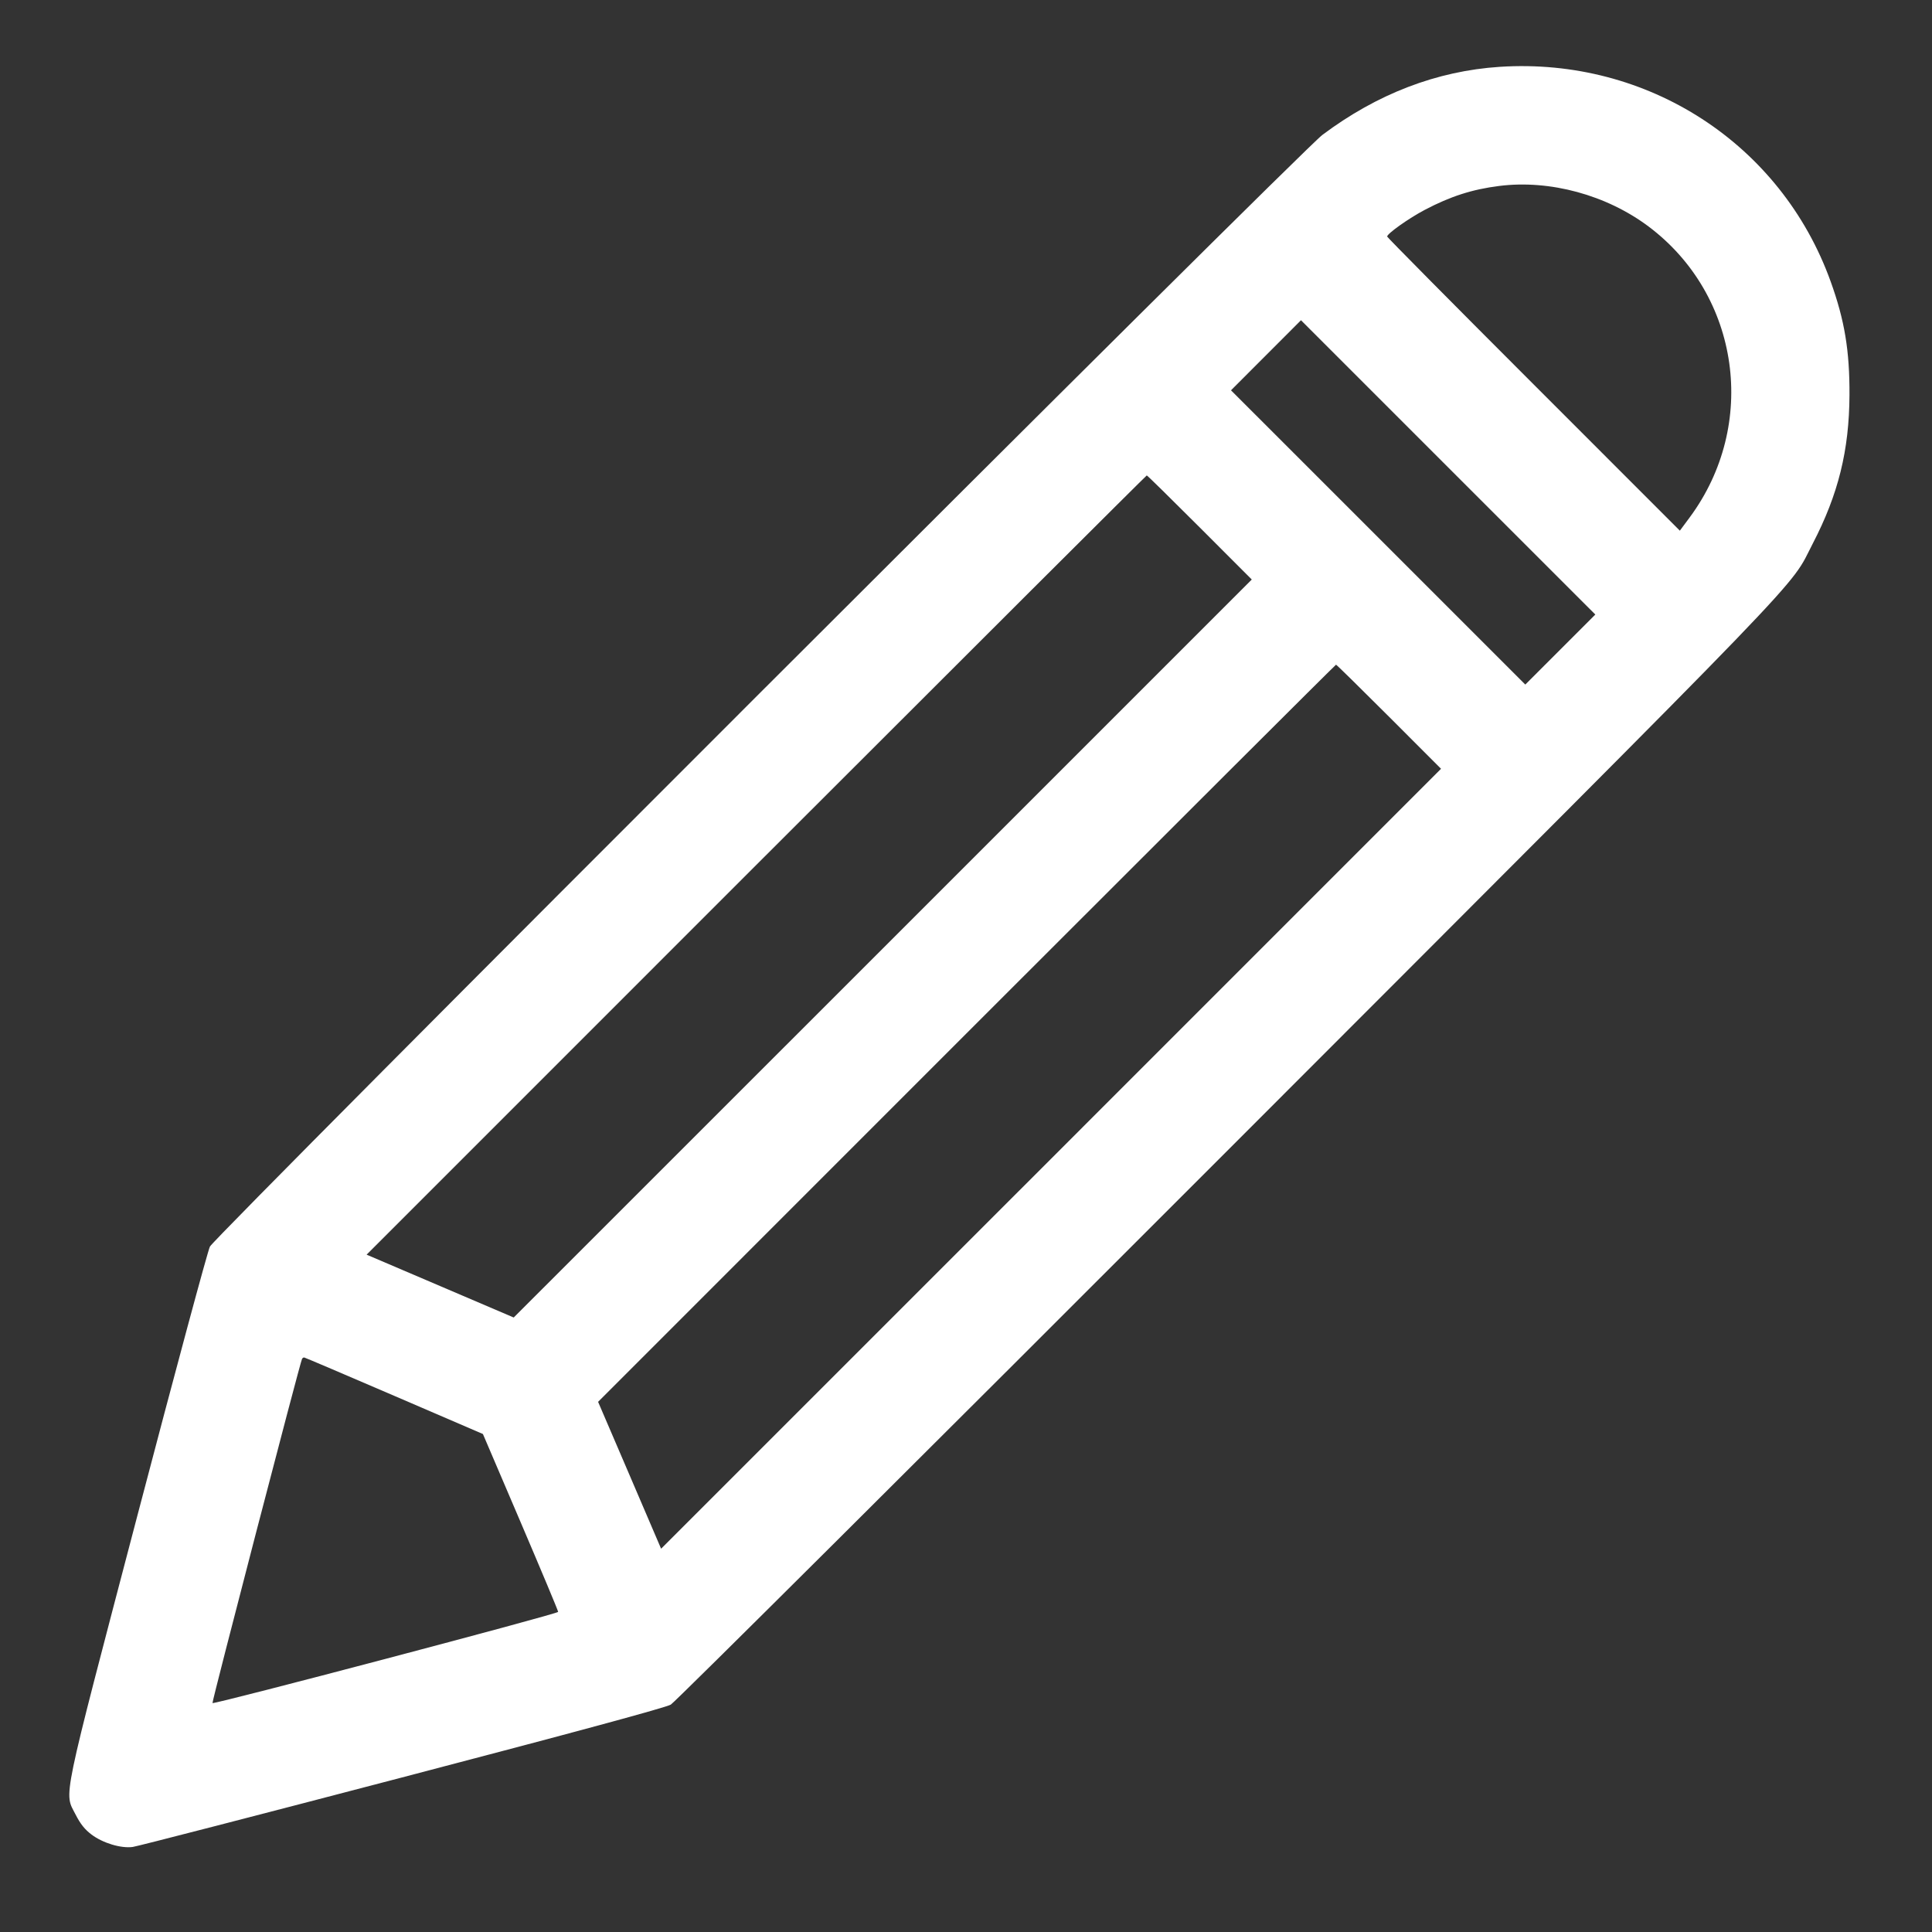<svg xmlns="http://www.w3.org/2000/svg" viewBox="0 0 49 49" fill="none">
<rect x="0" y="0" width="49" height="49" fill="#333333" stroke="none"/>
<path fill-rule="evenodd" clip-rule="evenodd" d="M38.037 1.695C36.443 1.799 34.927 2.38 33.538 3.422C33.002 3.823 5.465 31.341 5.324 31.616C5.269 31.723 4.445 34.78 3.492 38.41C1.538 45.856 1.623 45.445 1.917 46.021C2.039 46.26 2.15 46.4 2.322 46.529C2.608 46.745 3.07 46.884 3.367 46.843C3.48 46.828 6.554 46.034 10.197 45.08C14.583 43.932 16.886 43.308 17.013 43.233C17.119 43.171 23.47 36.849 31.128 29.185C46.298 14.002 45.358 14.977 45.976 13.786C46.625 12.535 46.9 11.421 46.907 10.018C46.912 8.895 46.785 8.126 46.429 7.138C45.172 3.647 41.787 1.452 38.037 1.695ZM38.025 4.716C37.34 4.802 36.788 4.979 36.133 5.324C35.732 5.535 35.181 5.926 35.181 5.999C35.181 6.018 36.851 7.705 38.893 9.746L42.605 13.459L42.852 13.126C44.597 10.772 44.135 7.489 41.812 5.745C40.745 4.945 39.31 4.554 38.025 4.716ZM32.109 9.01L31.221 9.899L34.953 13.63L38.685 17.362L39.573 16.474L40.461 15.586L36.728 11.854L32.996 8.122L32.109 9.01ZM19.179 21.939L9.298 31.821L11.164 32.618L13.029 33.415L22.389 24.057L31.748 14.698L30.429 13.378C29.703 12.652 29.099 12.058 29.085 12.058C29.072 12.058 24.614 16.505 19.179 21.939ZM24.515 26.206L15.169 35.554L15.969 37.417L16.767 39.279L26.658 29.389L36.548 19.498L35.229 18.178C34.503 17.452 33.898 16.858 33.885 16.858C33.872 16.858 29.655 21.065 24.515 26.206ZM7.661 34.462C7.615 34.54 5.368 43.173 5.389 43.194C5.428 43.233 14.156 40.931 14.156 40.881C14.157 40.855 13.727 39.829 13.202 38.601L12.248 36.37L9.998 35.401C8.761 34.868 7.734 34.431 7.716 34.429C7.697 34.427 7.673 34.442 7.661 34.462Z" fill="#ffffff"/>
</svg>